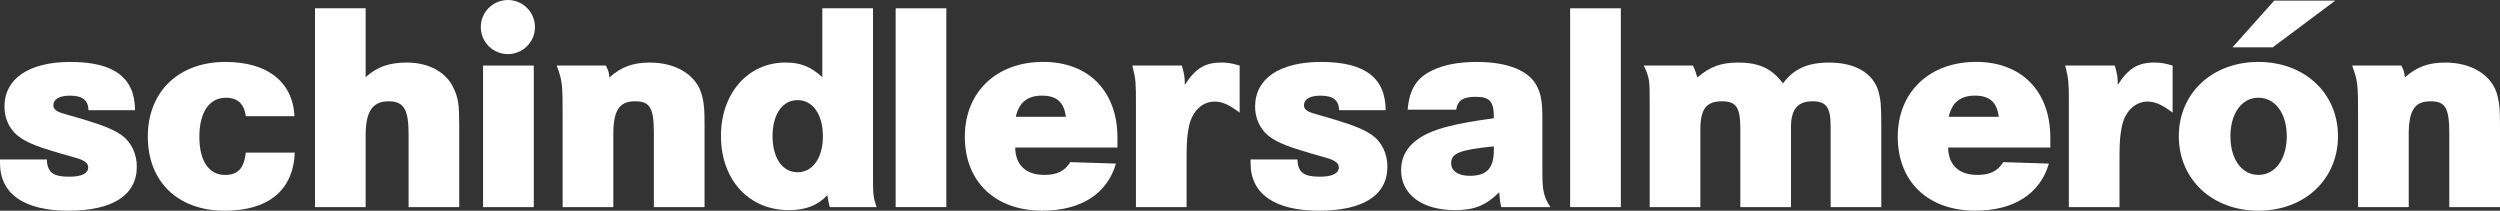 <?xml version="1.0" encoding="utf-8"?>
<!-- Generator: Adobe Illustrator 12.0.0, SVG Export Plug-In . SVG Version: 6.00 Build 51448)  -->
<!DOCTYPE svg PUBLIC "-//W3C//DTD SVG 1.1//EN" "http://www.w3.org/Graphics/SVG/1.1/DTD/svg11.dtd">
<svg  version="1.1" id="Layer_1" xmlns="http://www.w3.org/2000/svg" xmlns:xlink="http://www.w3.org/1999/xlink" width="107.708" height="9.077"
	 viewBox="0 0 107.708 9.077" overflow="visible" enable-background="new 0 0 107.708 9.077" xml:space="preserve">
<rect x="0" y="0" width="107.708" height="9.077" fill="#333333" stroke="none"/>
<g>
	<path fill="#FFFFFF" d="M5.817,4.749H3.813C3.799,4.313,3.557,4.121,3.004,4.121c-0.436,0-0.706,0.153-0.706,0.409
		c0,0.167,0.117,0.271,0.424,0.36l0.924,0.27c0.822,0.246,1.285,0.438,1.619,0.682c0.398,0.296,0.629,0.795,0.629,1.336
		c0,1.231-1.04,1.899-2.941,1.899C1.039,9.077,0,8.358,0,7.023V6.87h2.017c0.025,0.563,0.27,0.743,0.977,0.743
		c0.513,0,0.806-0.142,0.806-0.397c0-0.192-0.165-0.321-0.603-0.436C1.592,6.33,1.168,6.163,0.757,5.842
		C0.397,5.544,0.192,5.095,0.192,4.595c0-1.207,1.053-1.926,2.838-1.926C4.917,2.668,5.817,3.351,5.817,4.749"/>
	<path fill="#FFFFFF" d="M12.687,5.006h-2.094c-0.077-0.539-0.359-0.795-0.861-0.795c-0.719,0-1.143,0.628-1.143,1.683
		c0,1.04,0.411,1.643,1.105,1.643c0.553,0,0.81-0.269,0.899-0.962h2.107c-0.065,1.617-1.13,2.503-3.019,2.503
		c-2.017,0-3.313-1.246-3.313-3.197c0-1.939,1.335-3.212,3.339-3.212C11.518,2.668,12.61,3.518,12.687,5.006"/>
	<path fill="#FFFFFF" d="M13.571,0.357h2.182v2.966c0.501-0.45,1.028-0.628,1.773-0.628c0.962,0,1.733,0.423,2.04,1.154
		c0.181,0.399,0.219,0.681,0.219,1.568v3.506h-2.182V5.752c0-1.055-0.219-1.388-0.861-1.388c-0.694,0-0.989,0.437-0.989,1.478v3.082
		h-2.182V0.357z"/>
	<rect x="20.812" y="2.824" fill="#FFFFFF" width="2.185" height="6.1"/>
	<path fill="#FFFFFF" d="M23.985,2.824h2.119c0.102,0.206,0.129,0.283,0.153,0.513c0.515-0.462,1.015-0.641,1.747-0.641
		c1.156,0,2.042,0.564,2.248,1.45c0.09,0.373,0.102,0.552,0.102,1.36v3.418h-2.183V5.752c0-1.104-0.167-1.388-0.809-1.388
		c-0.68,0-0.938,0.385-0.938,1.426v3.134h-2.184V5.045C24.241,3.605,24.229,3.491,23.985,2.824"/>
	<path fill="#FFFFFF" d="M35.453,5.867c0-0.938-0.436-1.554-1.091-1.554c-0.656,0-1.078,0.617-1.078,1.554s0.422,1.554,1.078,1.554
		C35.017,7.421,35.453,6.805,35.453,5.867 M35.428,0.357h2.184v6.691v0.578c0,0.743,0.012,0.886,0.154,1.297h-2.017
		c-0.052-0.192-0.063-0.258-0.104-0.516c-0.423,0.452-0.936,0.645-1.667,0.645c-1.721,0-2.917-1.311-2.917-3.197
		c0-1.838,1.168-3.16,2.774-3.16c0.655,0,1.078,0.167,1.593,0.628V0.357z"/>
	<rect x="38.588" y="0.357" fill="#FFFFFF" width="2.183" height="8.566"/>
	<path fill="#FFFFFF" d="M45.921,5.031c-0.077-0.628-0.398-0.911-1.028-0.911c-0.628,0-0.989,0.294-1.13,0.911H45.921z
		 M48.143,6.355h-4.405c0.011,0.757,0.461,1.181,1.257,1.181c0.553,0,0.874-0.167,1.118-0.551l1.965,0.063
		c-0.373,1.297-1.502,2.028-3.172,2.028c-2.028,0-3.338-1.245-3.338-3.184c0-1.928,1.36-3.225,3.377-3.225
		c1.965,0,3.198,1.271,3.198,3.263V6.355z"/>
	<path fill="#FFFFFF" d="M48.785,2.824h2.131c0.104,0.36,0.129,0.461,0.129,0.833c0.463-0.718,0.873-0.962,1.579-0.962
		c0.258,0,0.411,0.024,0.784,0.128v2.029c-0.463-0.347-0.757-0.476-1.078-0.476c-0.515,0-0.938,0.385-1.091,1.002
		c-0.079,0.348-0.117,0.683-0.117,1.297v2.248h-2.182V4.749V4.39c0-0.346,0-0.579-0.013-0.68c0-0.192-0.026-0.387-0.077-0.604
		C48.835,3.042,48.81,2.953,48.785,2.824"/>
	<path fill="#FFFFFF" d="M59.697,4.749h-2.004c-0.013-0.436-0.257-0.628-0.809-0.628c-0.438,0-0.706,0.153-0.706,0.409
		c0,0.167,0.115,0.271,0.425,0.36l0.924,0.27c0.822,0.246,1.283,0.438,1.617,0.682c0.397,0.296,0.63,0.795,0.63,1.336
		c0,1.231-1.04,1.899-2.941,1.899c-1.914,0-2.955-0.719-2.955-2.054V6.87h2.017c0.027,0.563,0.269,0.743,0.976,0.743
		c0.515,0,0.81-0.142,0.81-0.397c0-0.192-0.167-0.321-0.604-0.436c-1.604-0.45-2.027-0.617-2.438-0.938
		c-0.359-0.298-0.565-0.747-0.565-1.247c0-1.207,1.052-1.926,2.837-1.926C58.798,2.668,59.697,3.351,59.697,4.749"/>
	<path fill="#FFFFFF" d="M64.358,6.305c-1.489,0.154-1.837,0.294-1.837,0.73c0,0.334,0.31,0.54,0.797,0.54
		c0.732,0,1.04-0.321,1.04-1.092V6.305z M62.74,4.724h-2.094c0.076-0.874,0.386-1.374,1.066-1.694
		c0.515-0.246,1.143-0.361,1.913-0.361c1.335,0,2.262,0.373,2.596,1.053c0.179,0.361,0.23,0.693,0.23,1.413v2.312
		c0,0.783,0.063,1.041,0.346,1.478h-2.119c-0.063-0.296-0.063-0.373-0.088-0.642c-0.566,0.564-1.066,0.77-1.902,0.77
		c-1.412,0-2.324-0.668-2.324-1.721c0-0.925,0.68-1.555,2.042-1.887c0.526-0.131,0.926-0.208,1.952-0.35V5.007
		c0-0.643-0.192-0.836-0.782-0.836C63.036,4.171,62.792,4.326,62.74,4.724"/>
	<rect x="67.646" y="0.357" fill="#FFFFFF" width="2.185" height="8.566"/>
	<path fill="#FFFFFF" d="M70.819,2.824h2.119c0.101,0.218,0.114,0.283,0.191,0.513c0.553-0.474,1.027-0.641,1.76-0.641
		c0.898,0,1.452,0.257,1.927,0.899c0.461-0.63,1.066-0.899,1.99-0.899c1.104,0,1.875,0.436,2.119,1.22
		c0.103,0.384,0.127,0.603,0.127,1.529v3.479H78.87V5.444c0-0.824-0.192-1.08-0.782-1.08c-0.642,0-0.926,0.347-0.926,1.118v3.441
		h-2.183V5.545c0-0.925-0.181-1.181-0.797-1.181c-0.667,0-0.925,0.333-0.925,1.219v3.341h-2.183V4.351
		C71.075,3.465,71.063,3.336,70.819,2.824"/>
	<path fill="#FFFFFF" d="M86.113,5.031c-0.076-0.628-0.397-0.911-1.027-0.911c-0.629,0-0.987,0.294-1.13,0.911H86.113z
		 M88.335,6.355h-4.404c0.013,0.757,0.462,1.181,1.259,1.181c0.552,0,0.874-0.167,1.118-0.551l1.964,0.063
		c-0.373,1.297-1.503,2.028-3.172,2.028c-2.031,0-3.339-1.245-3.339-3.184c0-1.928,1.361-3.225,3.377-3.225
		c1.964,0,3.197,1.271,3.197,3.263V6.355z"/>
	<path fill="#FFFFFF" d="M88.978,2.824h2.133c0.103,0.36,0.129,0.461,0.129,0.833c0.461-0.718,0.872-0.962,1.579-0.962
		c0.256,0,0.411,0.024,0.784,0.128v2.029c-0.463-0.347-0.759-0.476-1.08-0.476c-0.513,0-0.938,0.385-1.091,1.002
		c-0.077,0.348-0.117,0.683-0.117,1.297v2.248h-2.183V4.749V4.39c0-0.346,0-0.579-0.014-0.68c0-0.192-0.024-0.387-0.077-0.604
		C89.029,3.042,89.003,2.953,88.978,2.824"/>
	<path fill="#FFFFFF" d="M96.182,2.04l1.799-2.015h2.632L97.916,2.04H96.182z M96.093,5.867c0,0.989,0.486,1.669,1.207,1.669
		c0.719,0,1.221-0.68,1.221-1.669S98.019,4.21,97.3,4.21C96.579,4.21,96.093,4.891,96.093,5.867 M93.87,5.867
		c0-1.85,1.439-3.199,3.43-3.199s3.428,1.349,3.428,3.199c0,1.86-1.438,3.21-3.428,3.21S93.87,7.728,93.87,5.867"/>
	<path fill="#FFFFFF" d="M101.338,2.824h2.119c0.102,0.206,0.128,0.283,0.153,0.513c0.515-0.462,1.014-0.641,1.746-0.641
		c1.156,0,2.042,0.564,2.249,1.45c0.088,0.373,0.103,0.552,0.103,1.36v3.418h-2.185V5.752c0-1.104-0.167-1.388-0.809-1.388
		c-0.68,0-0.938,0.385-0.938,1.426v3.134h-2.183V5.045C101.595,3.605,101.581,3.491,101.338,2.824"/>
	<path fill="#FFFFFF" d="M23.048,1.166c0,0.644-0.523,1.166-1.167,1.166c-0.645,0-1.167-0.522-1.167-1.166
		C20.715,0.521,21.237,0,21.882,0C22.525,0,23.048,0.521,23.048,1.166"/>
</g>
</svg>
